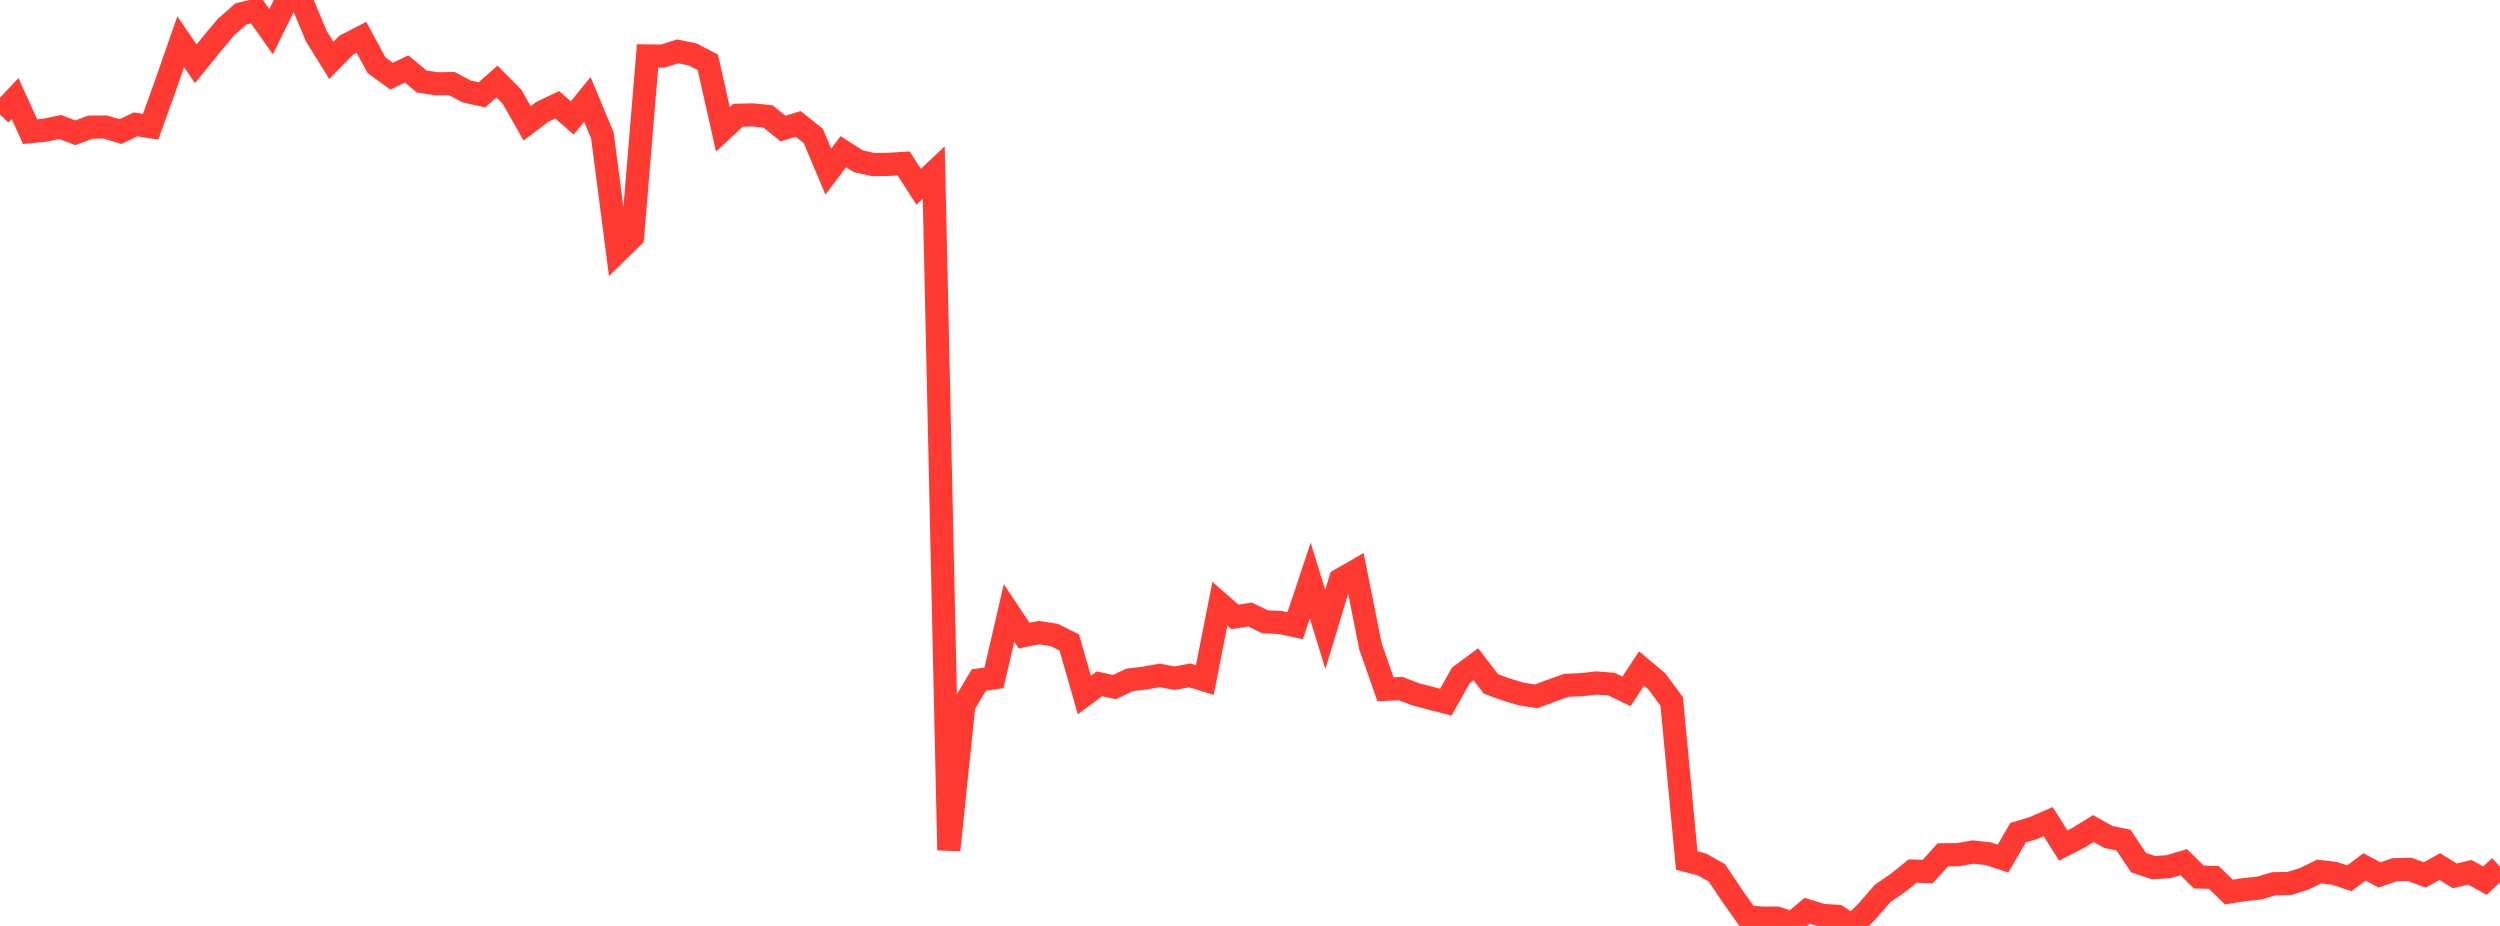 <?xml version="1.0" standalone="no"?>
<!DOCTYPE svg PUBLIC "-//W3C//DTD SVG 1.1//EN" "http://www.w3.org/Graphics/SVG/1.1/DTD/svg11.dtd">

<svg width="135" height="50" viewBox="0 0 135 50" preserveAspectRatio="none" 
  xmlns="http://www.w3.org/2000/svg"
  xmlns:xlink="http://www.w3.org/1999/xlink">


<polyline points="0.0, 6.188 0.813, 5.323 1.627, 7.11 2.44, 7.03 3.253, 6.859 4.066, 7.171 4.88, 6.866 5.693, 6.861 6.506, 7.106 7.319, 6.717 8.133, 6.844 8.946, 4.583 9.759, 2.256 10.572, 3.447 11.386, 2.442 12.199, 1.467 13.012, 0.75 13.825, 0.557 14.639, 1.712 15.452, 0.059 16.265, 0.0 17.078, 1.948 17.892, 3.26 18.705, 2.433 19.518, 2.017 20.331, 3.522 21.145, 4.112 21.958, 3.726 22.771, 4.401 23.584, 4.525 24.398, 4.514 25.211, 4.943 26.024, 5.121 26.837, 4.402 27.651, 5.227 28.464, 6.66 29.277, 6.047 30.09, 5.658 30.904, 6.372 31.717, 5.366 32.53, 7.316 33.343, 13.585 34.157, 12.789 34.97, 3.02 35.783, 3.03 36.596, 2.774 37.41, 2.942 38.223, 3.366 39.036, 6.985 39.849, 6.225 40.663, 6.204 41.476, 6.293 42.289, 6.941 43.102, 6.692 43.916, 7.339 44.729, 9.266 45.542, 8.191 46.355, 8.713 47.169, 8.889 47.982, 8.876 48.795, 8.824 49.608, 10.084 50.422, 9.319 51.235, 45.907 52.048, 38.076 52.861, 36.718 53.675, 36.603 54.488, 33.098 55.301, 34.32 56.114, 34.163 56.928, 34.289 57.741, 34.695 58.554, 37.531 59.367, 36.927 60.181, 37.103 60.994, 36.717 61.807, 36.616 62.62, 36.473 63.434, 36.622 64.247, 36.47 65.06, 36.723 65.873, 32.602 66.687, 33.31 67.5, 33.186 68.313, 33.577 69.127, 33.614 69.94, 33.79 70.753, 31.349 71.566, 33.988 72.38, 31.307 73.193, 30.839 74.006, 34.908 74.819, 37.223 75.633, 37.183 76.446, 37.494 77.259, 37.705 78.072, 37.918 78.886, 36.471 79.699, 35.872 80.512, 36.935 81.325, 37.229 82.139, 37.476 82.952, 37.603 83.765, 37.299 84.578, 37.008 85.392, 36.973 86.205, 36.881 87.018, 36.944 87.831, 37.333 88.645, 36.1 89.458, 36.779 90.271, 37.875 91.084, 46.47 91.898, 46.677 92.711, 47.134 93.524, 48.349 94.337, 49.501 95.151, 49.58 95.964, 49.583 96.777, 49.861 97.59, 49.18 98.404, 49.432 99.217, 49.483 100.03, 50.0 100.843, 49.189 101.657, 48.249 102.47, 47.692 103.283, 47.038 104.096, 47.067 104.91, 46.159 105.723, 46.153 106.536, 46.012 107.349, 46.097 108.163, 46.366 108.976, 44.965 109.789, 44.721 110.602, 44.37 111.416, 45.657 112.229, 45.242 113.042, 44.741 113.855, 45.198 114.669, 45.365 115.482, 46.582 116.295, 46.856 117.108, 46.799 117.922, 46.557 118.735, 47.36 119.548, 47.381 120.361, 48.172 121.175, 48.04 121.988, 47.958 122.801, 47.72 123.614, 47.71 124.428, 47.457 125.241, 47.062 126.054, 47.159 126.867, 47.429 127.681, 46.814 128.494, 47.246 129.307, 46.965 130.12, 46.946 130.934, 47.247 131.747, 46.796 132.56, 47.298 133.373, 47.103 134.187, 47.556 135.0, 46.796" fill="none" stroke="#ff3a33" stroke-width="1.25"/>

</svg>